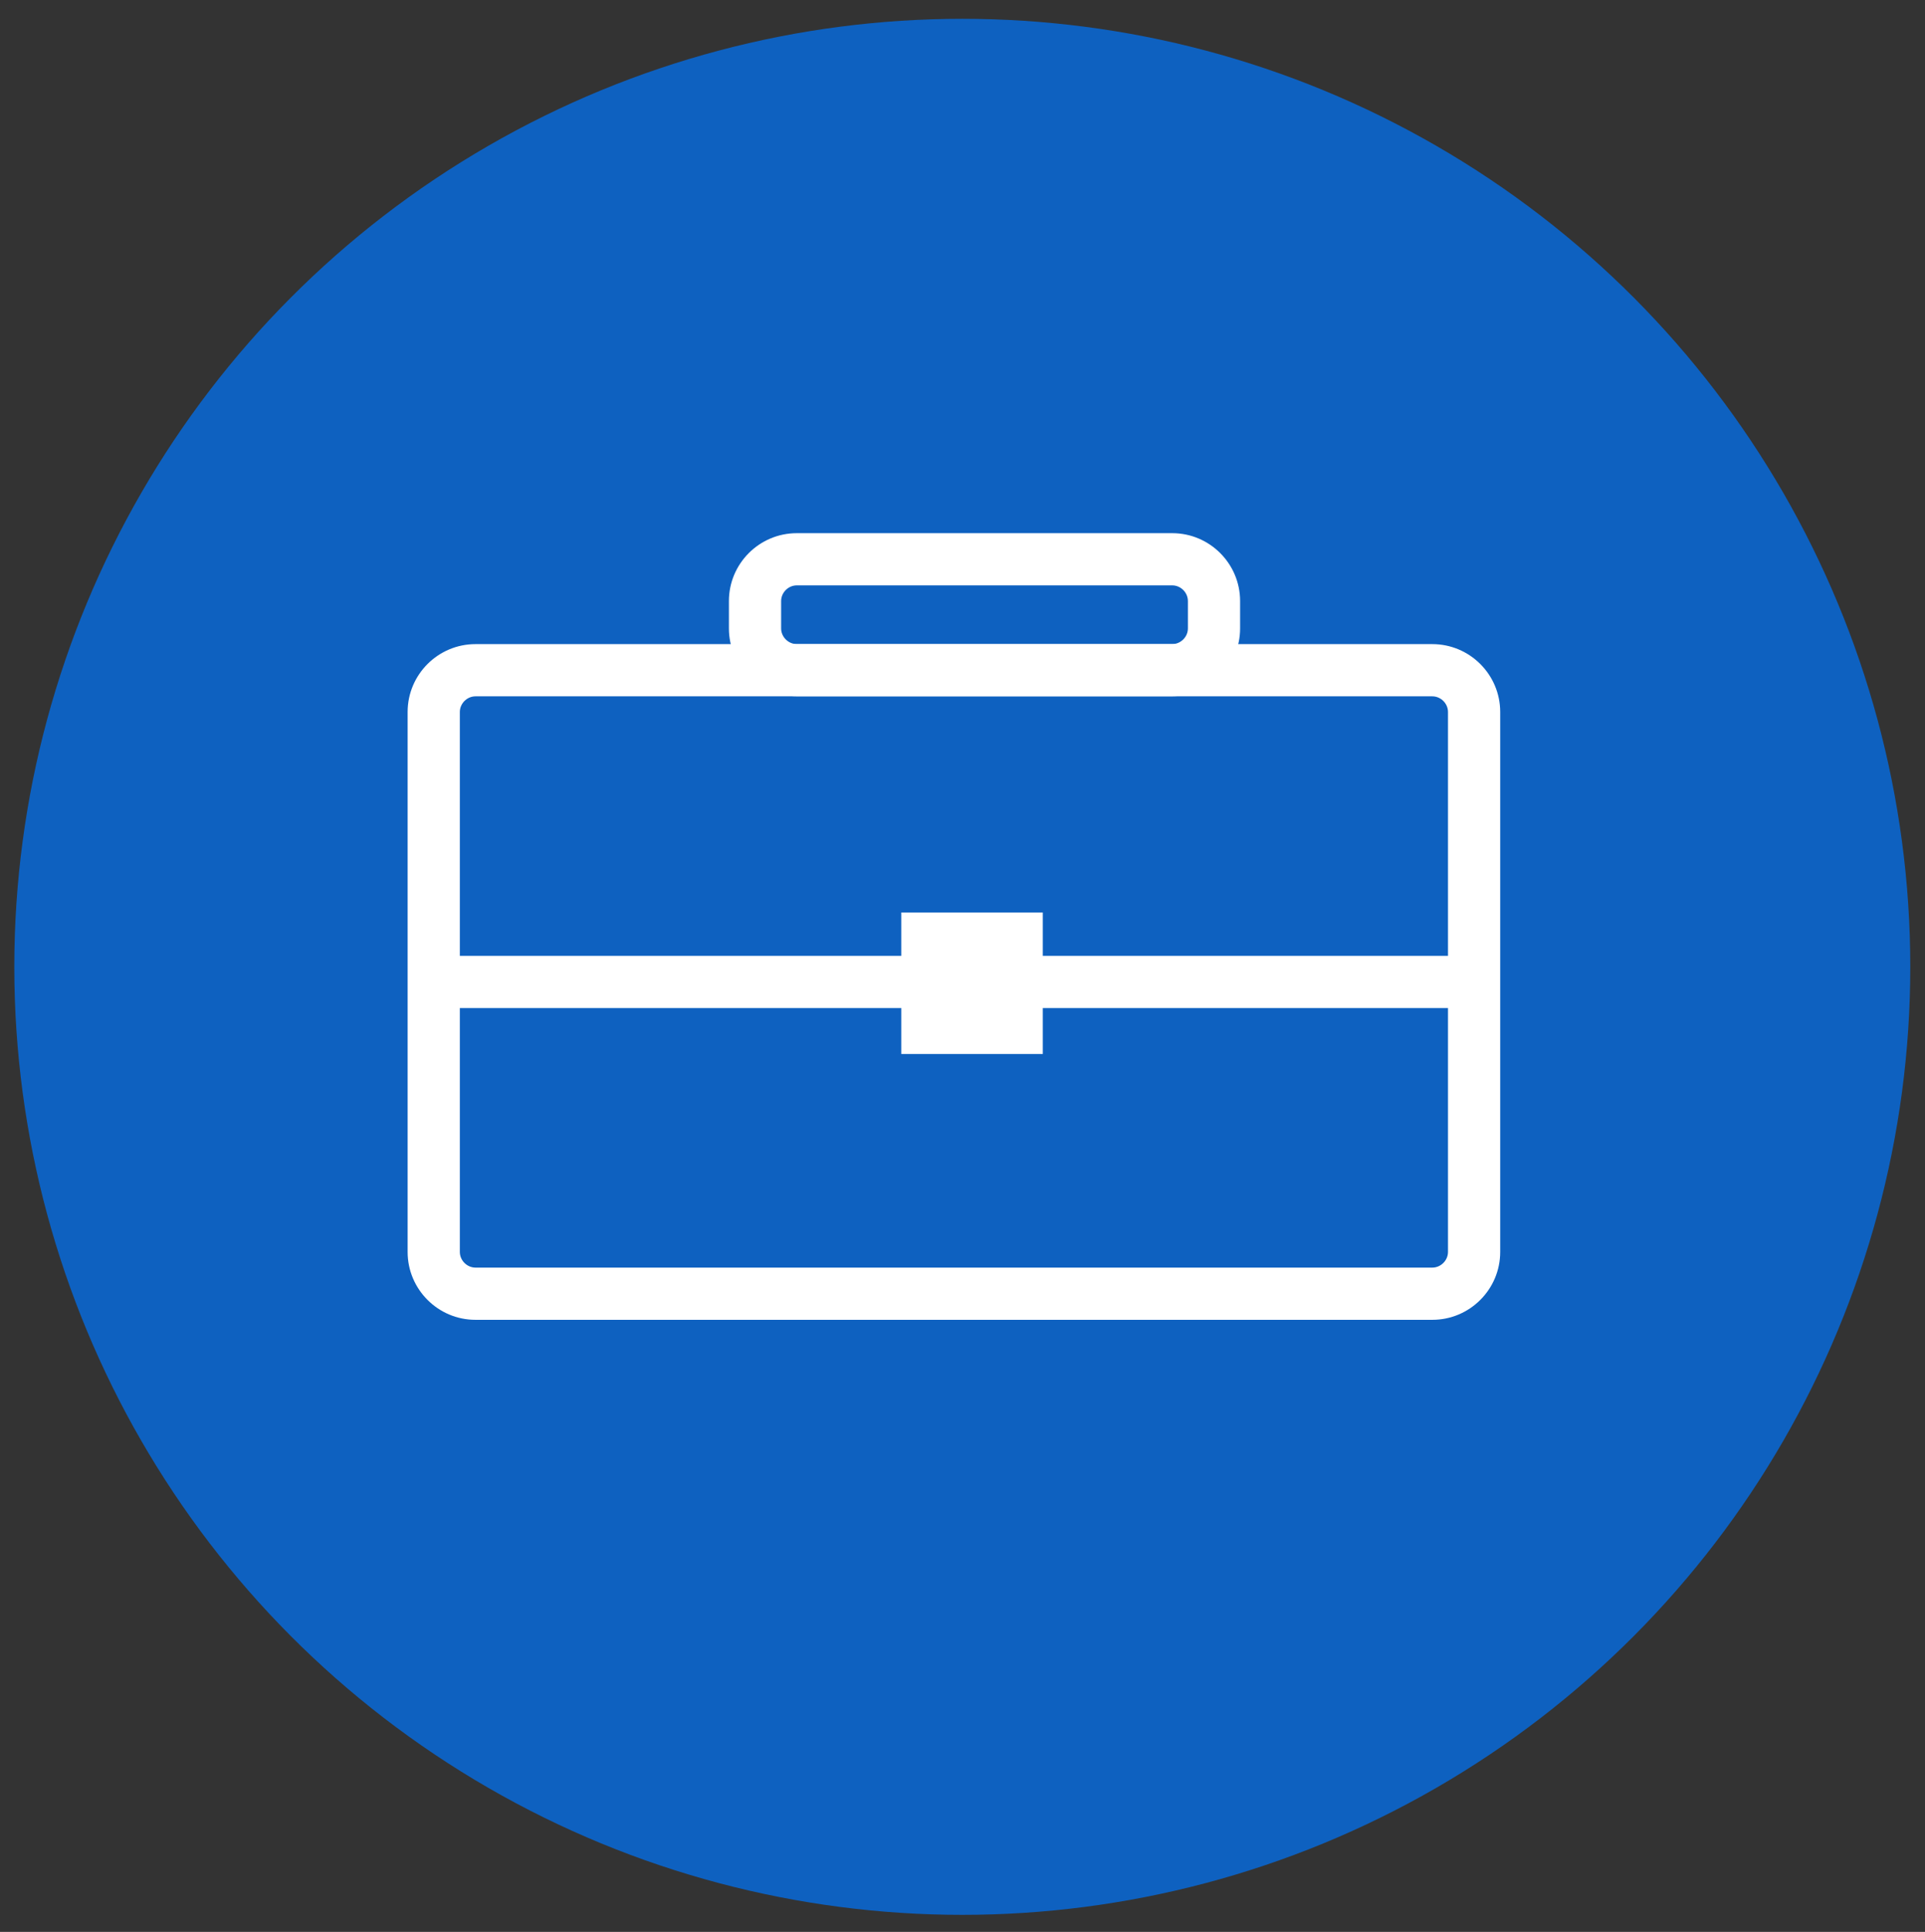 <?xml version="1.0" encoding="utf-8"?>
<!-- Generator: Adobe Illustrator 16.0.0, SVG Export Plug-In . SVG Version: 6.00 Build 0)  -->
<!DOCTYPE svg PUBLIC "-//W3C//DTD SVG 1.1//EN" "http://www.w3.org/Graphics/SVG/1.1/DTD/svg11.dtd">
<svg version="1.1" xmlns="http://www.w3.org/2000/svg" xmlns:xlink="http://www.w3.org/1999/xlink" x="0px" y="0px"
	 width="190.878px" height="191.554px" viewBox="0 0 190.878 191.554" enable-background="new 0 0 190.878 191.554"
	 xml:space="preserve">
<rect x="0" y="0" width="190.878" height="191.554" fill="#333333" stroke="none"/>
<g id="Layer_1">
</g>
<g id="below_baneer">
	<circle fill="#0E61C0" cx="95.419" cy="95.865" r="94"/>
</g>
<g id="FOOTER">
	<g>
		<defs>
			<rect id="SVGID_1_" x="40.419" y="52.865" width="108.338" height="78"/>
		</defs>
		<clipPath id="SVGID_2_">
			<use xlink:href="#SVGID_1_"  overflow="visible"/>
		</clipPath>
		<path clip-path="url(#SVGID_2_)" fill="#FFFFFF" d="M142.026,130.865H47.149c-3.711,0-6.73-3.02-6.73-6.73V70.597
			c0-3.711,3.019-6.73,6.73-6.73h94.877c3.711,0,6.73,3.02,6.73,6.73v53.537C148.757,127.845,145.737,130.865,142.026,130.865
			 M47.149,69.044c-0.842,0-1.553,0.711-1.553,1.553v53.537c0,0.842,0.711,1.554,1.553,1.554h94.877
			c0.842,0,1.553-0.712,1.553-1.554V70.597c0-0.842-0.711-1.553-1.553-1.553H47.149z"/>
		<rect x="45.006" y="94.778" clip-path="url(#SVGID_2_)" fill="#FFFFFF" width="100.126" height="5.177"/>
		<line clip-path="url(#SVGID_2_)" fill="#FFFFFF" x1="45.006" y1="97.366" x2="145.132" y2="97.366"/>
		<line clip-path="url(#SVGID_2_)" fill="#FFFFFF" x1="45.006" y1="97.366" x2="145.132" y2="97.366"/>
		<rect x="89.369" y="90.475" clip-path="url(#SVGID_2_)" fill="#FFFFFF" width="14.032" height="14.032"/>
		<path clip-path="url(#SVGID_2_)" fill="#FFFFFF" d="M116.236,69.041H79.007c-3.711,0-6.73-3.019-6.73-6.73v-2.715
			c0-3.711,3.019-6.73,6.73-6.73h37.229c3.711,0,6.729,3.02,6.729,6.73v2.715C122.966,66.022,119.947,69.041,116.236,69.041
			 M79.007,58.042c-0.842,0-1.553,0.711-1.553,1.554v2.715c0,0.842,0.711,1.554,1.553,1.554h37.229c0.842,0,1.553-0.712,1.553-1.554
			v-2.715c0-0.843-0.711-1.554-1.553-1.554H79.007z"/>
	</g>
</g>
</svg>
